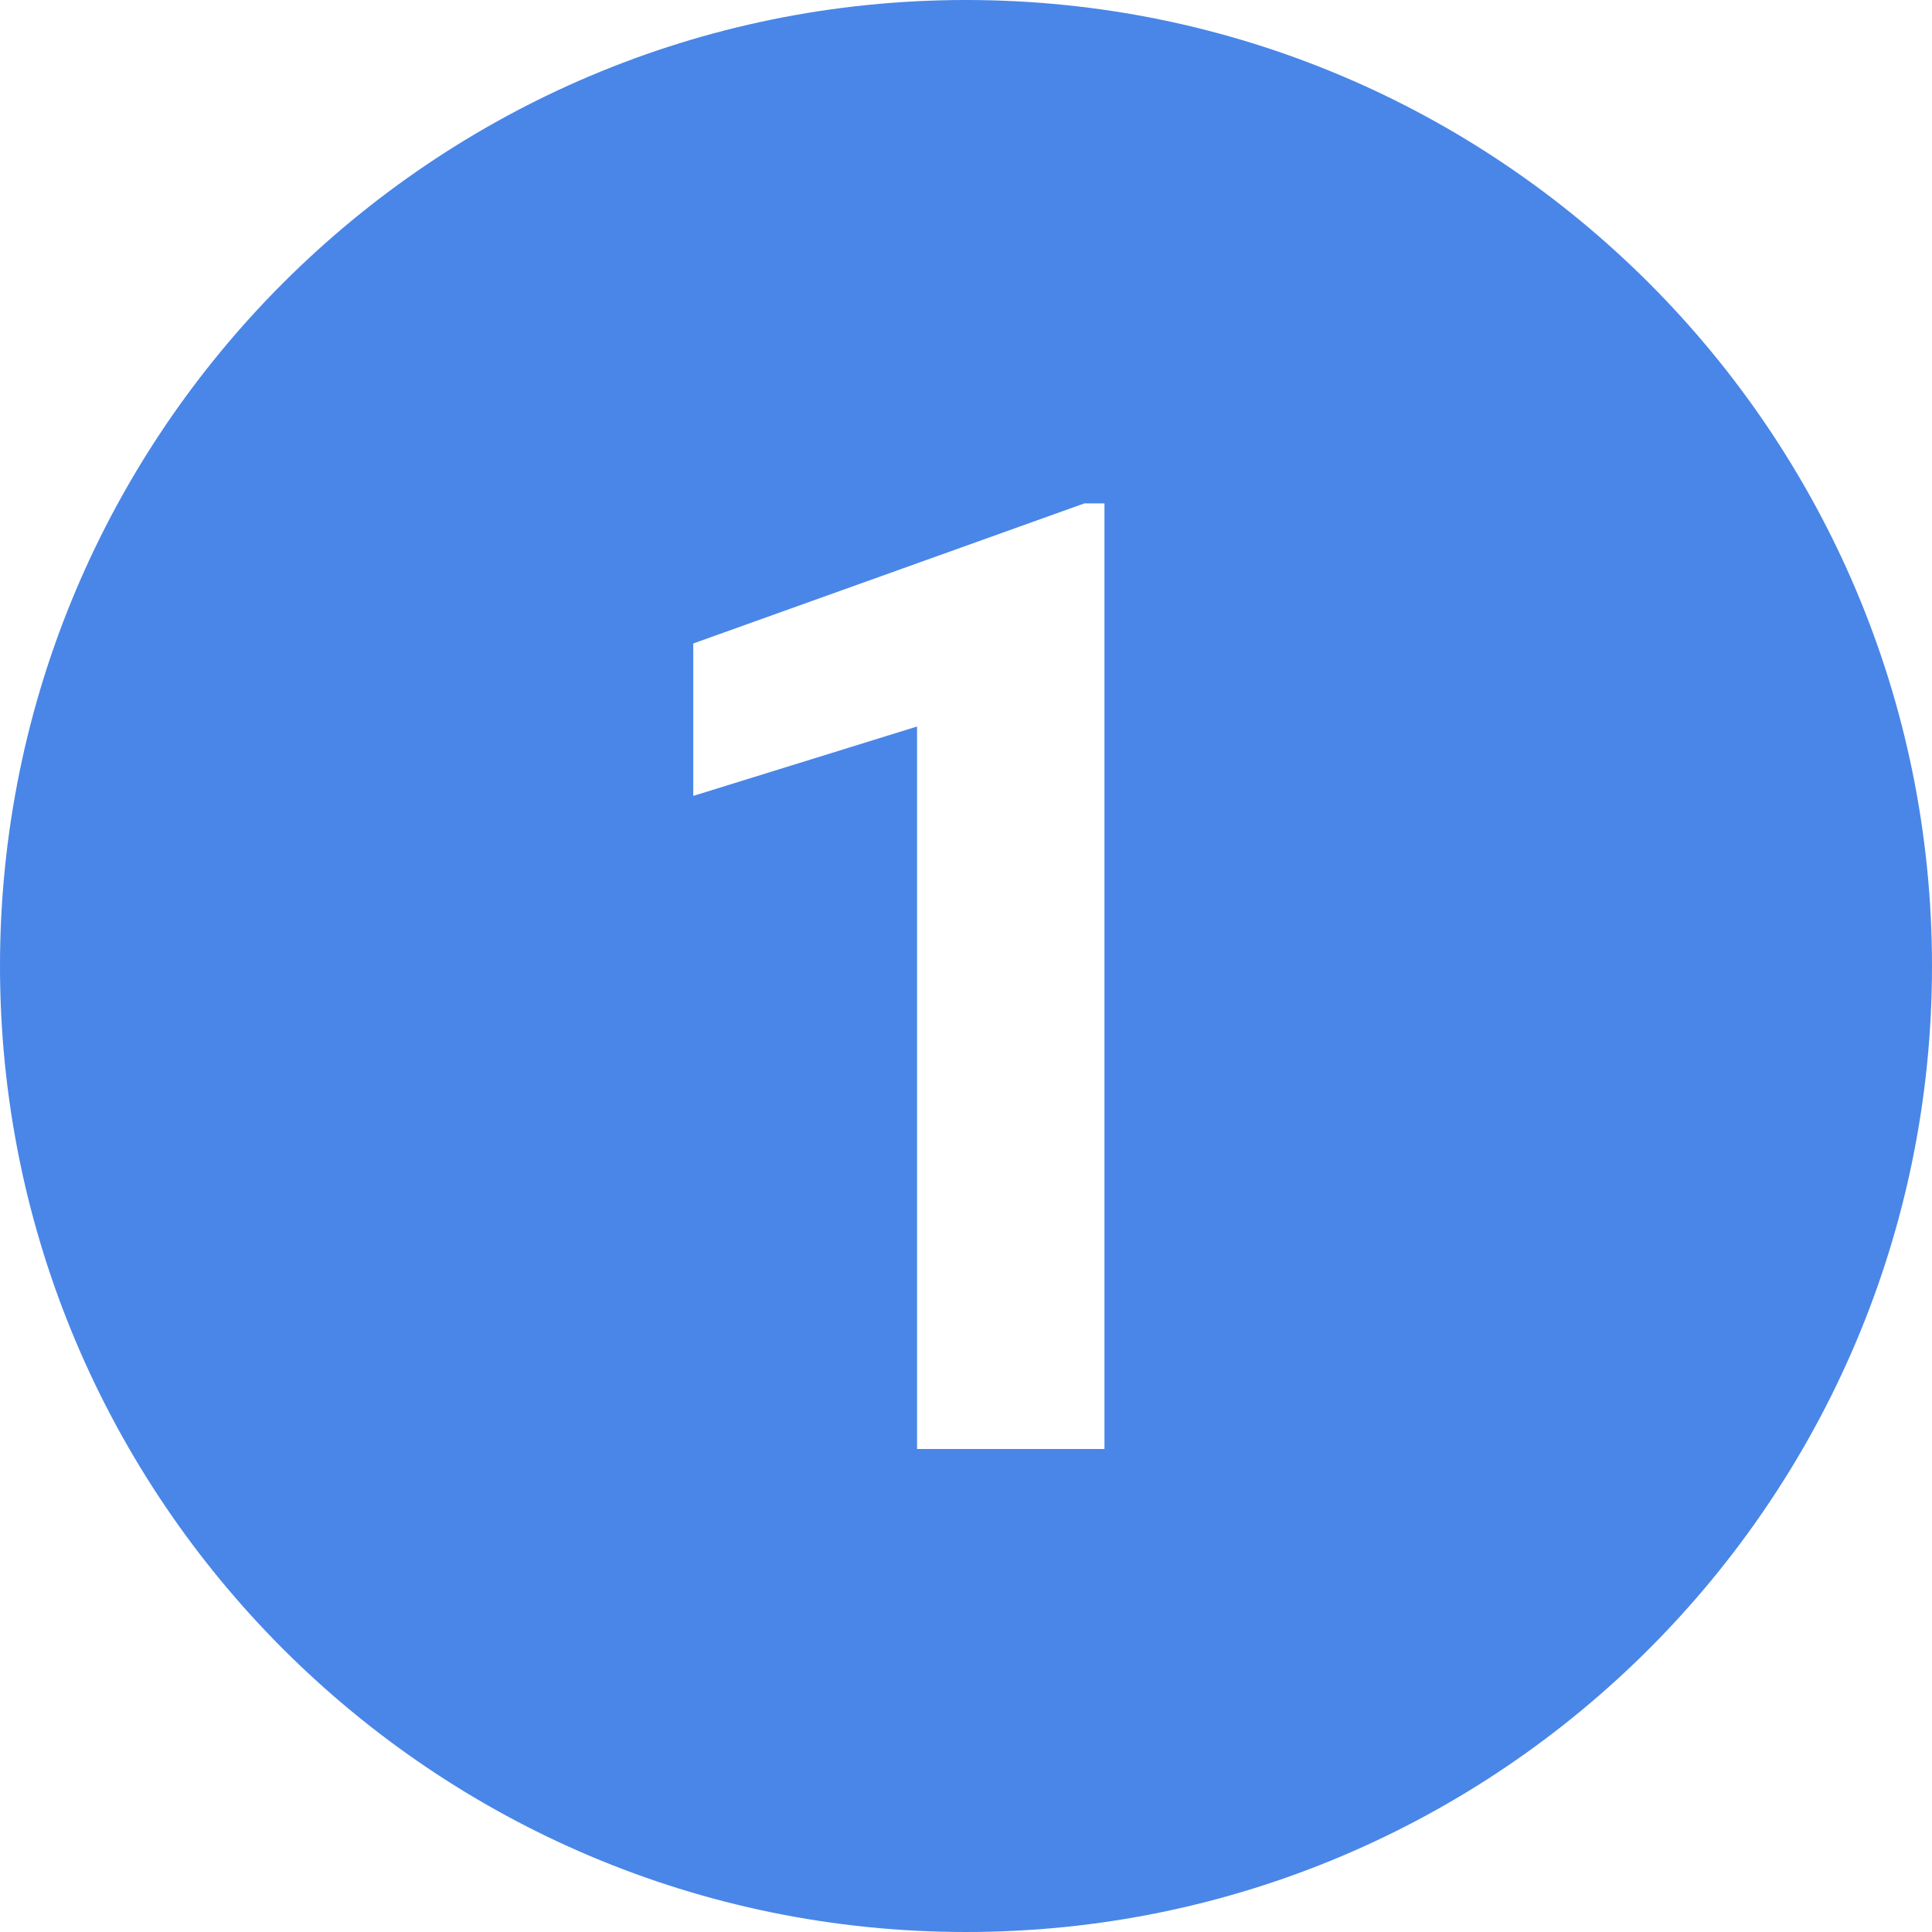 <svg xmlns="http://www.w3.org/2000/svg" width="48" height="48" fill="none"><path fill="#4986E7" fill-rule="evenodd" d="M0 24C0 10.752 10.752 0 24 0s24 10.752 24 24-10.752 24-24 24S0 37.248 0 24Zm22.783 12h4.657V12.507h-.5l-9.716 3.48v3.787l5.56-1.724V36Z" clip-rule="evenodd"/></svg>
